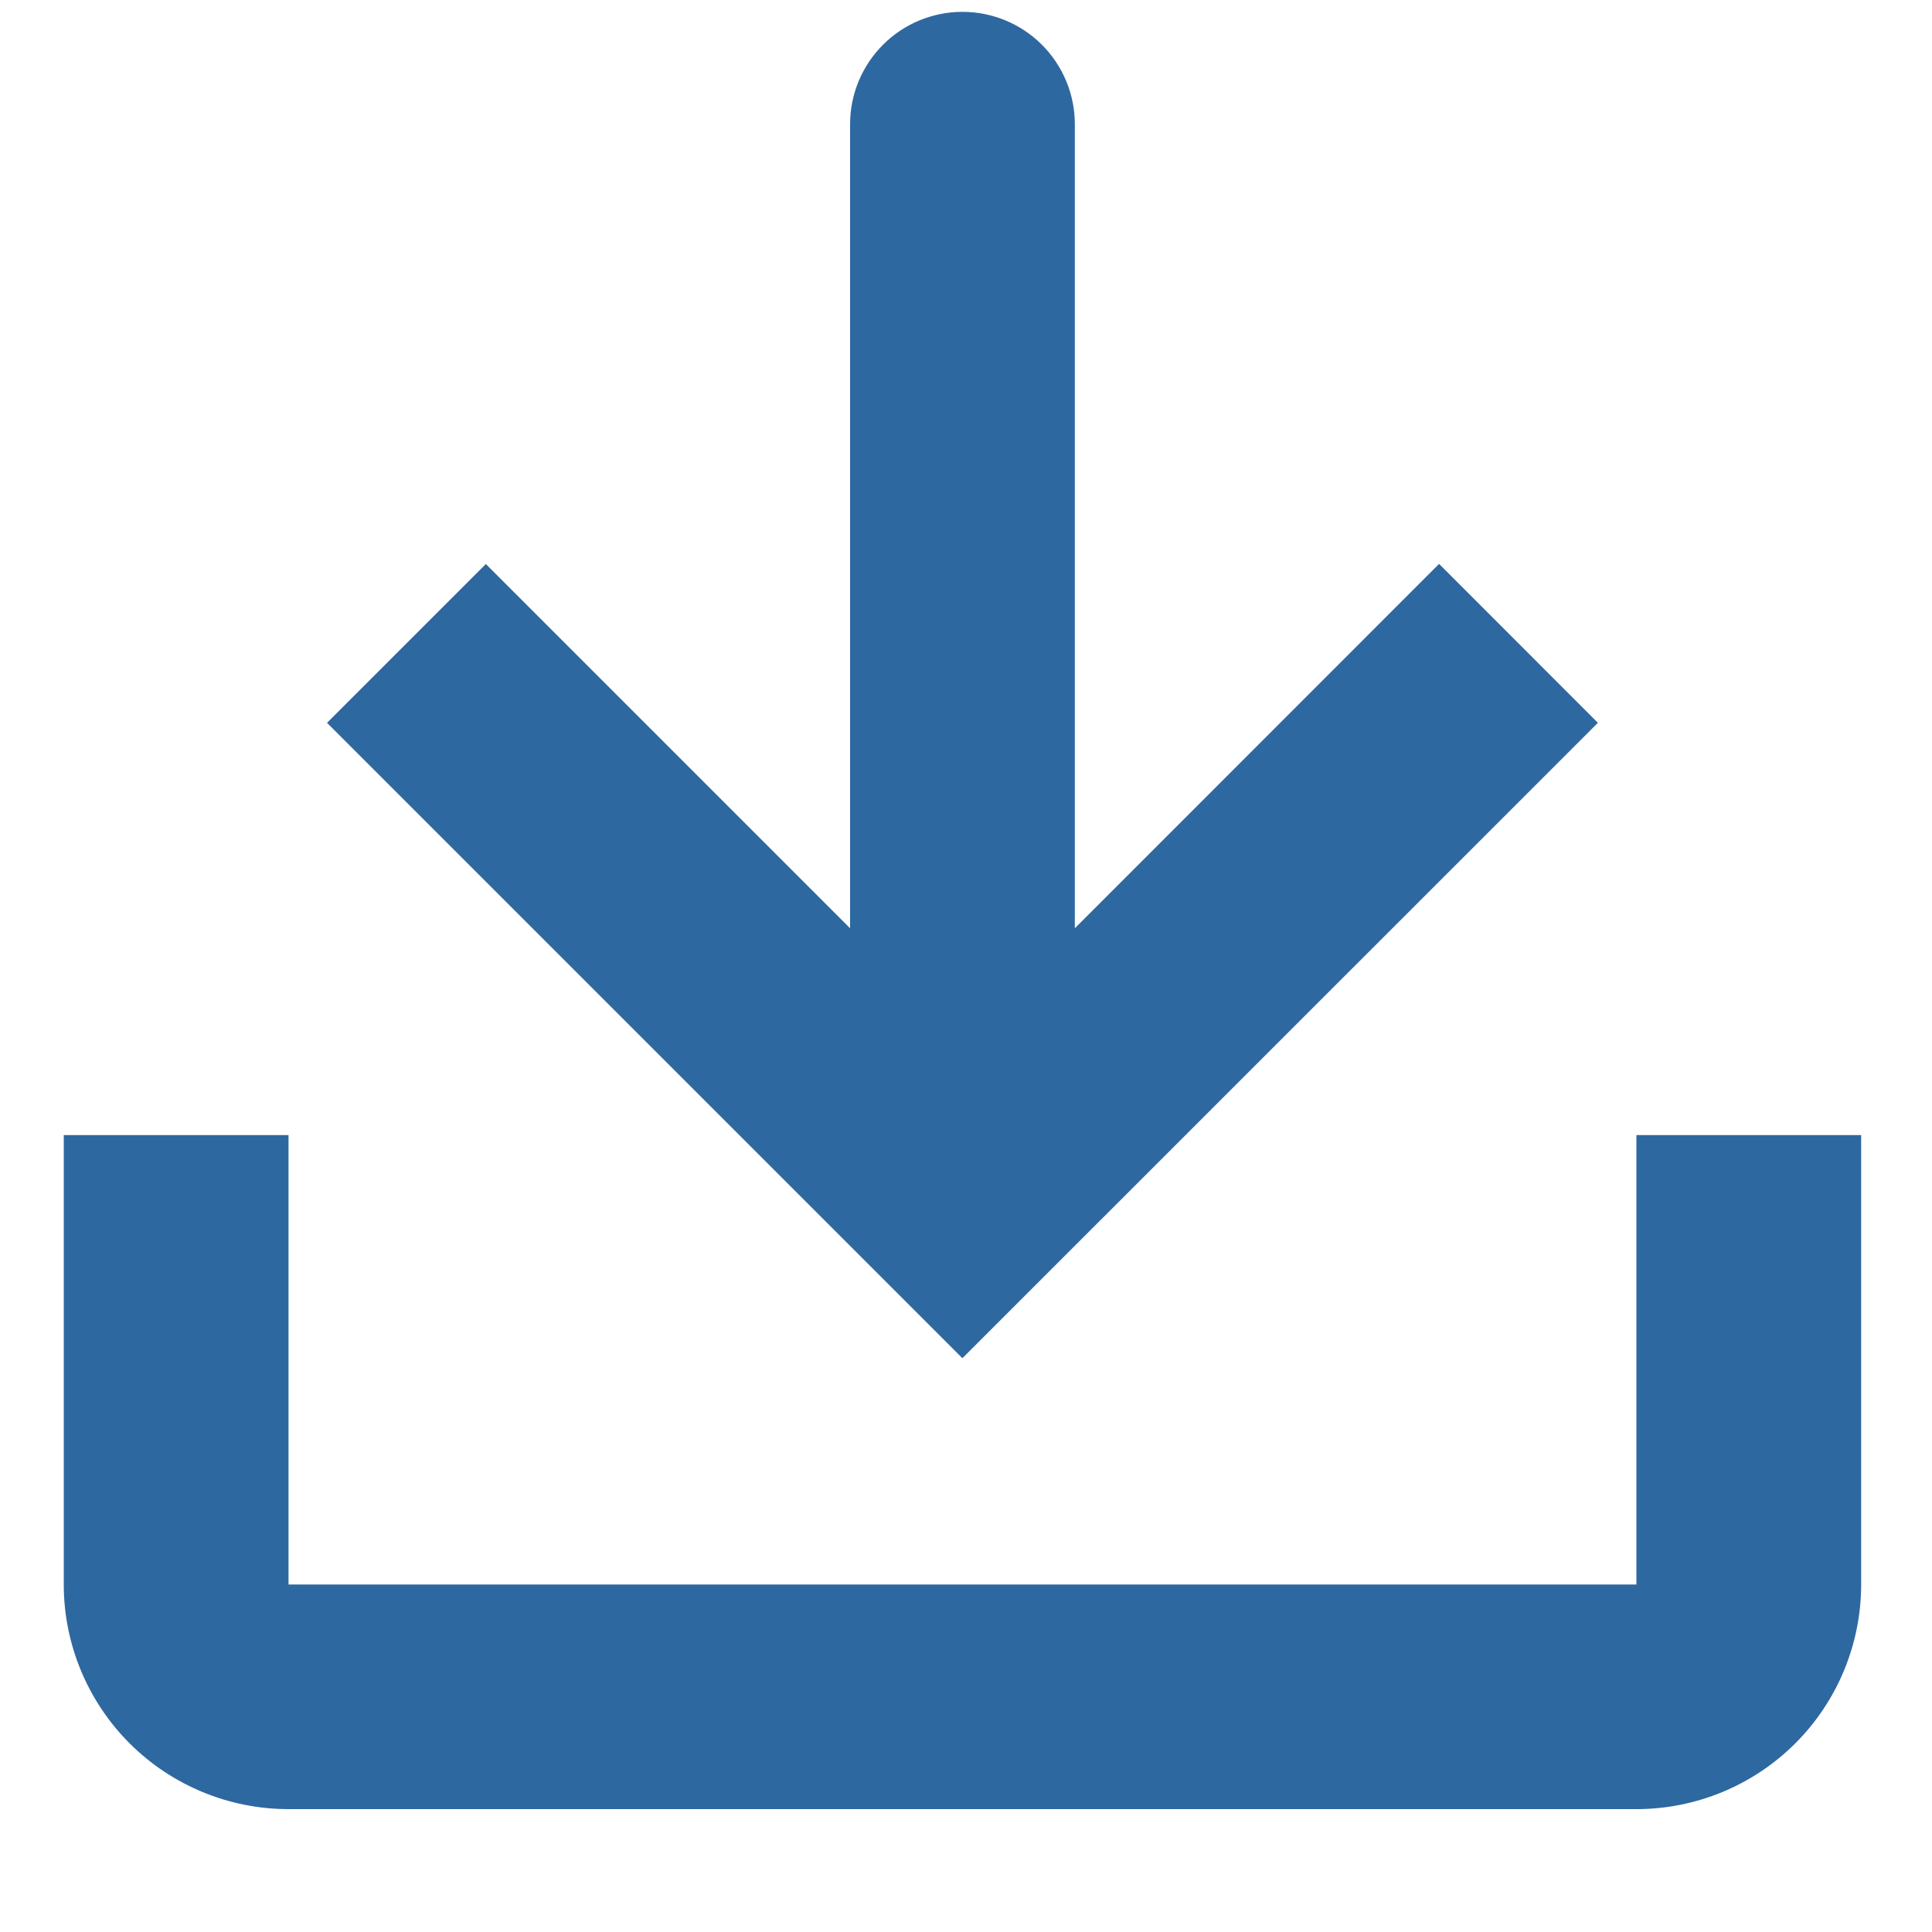 <svg width="15" height="15" viewBox="0 0 15 15" fill="none" xmlns="http://www.w3.org/2000/svg">
<path d="M6.6 0.964C6.6 0.733 6.692 0.511 6.856 0.347C7.019 0.184 7.241 0.092 7.472 0.092C7.704 0.092 7.926 0.184 8.089 0.347C8.253 0.511 8.345 0.733 8.345 0.964V7.207L11.173 4.378L12.406 5.612L7.472 10.545L2.539 5.612L3.772 4.379L6.6 7.207V0.964Z" fill="#2E68A0"/>
<path d="M0.495 8.813H2.24V12.302H12.705V8.813H14.45V12.302C14.45 12.764 14.266 13.208 13.939 13.535C13.612 13.862 13.168 14.046 12.705 14.046H2.24C1.777 14.046 1.333 13.862 1.006 13.535C0.679 13.208 0.495 12.764 0.495 12.302V8.813Z" fill="#2E68A0"/>
</svg>
